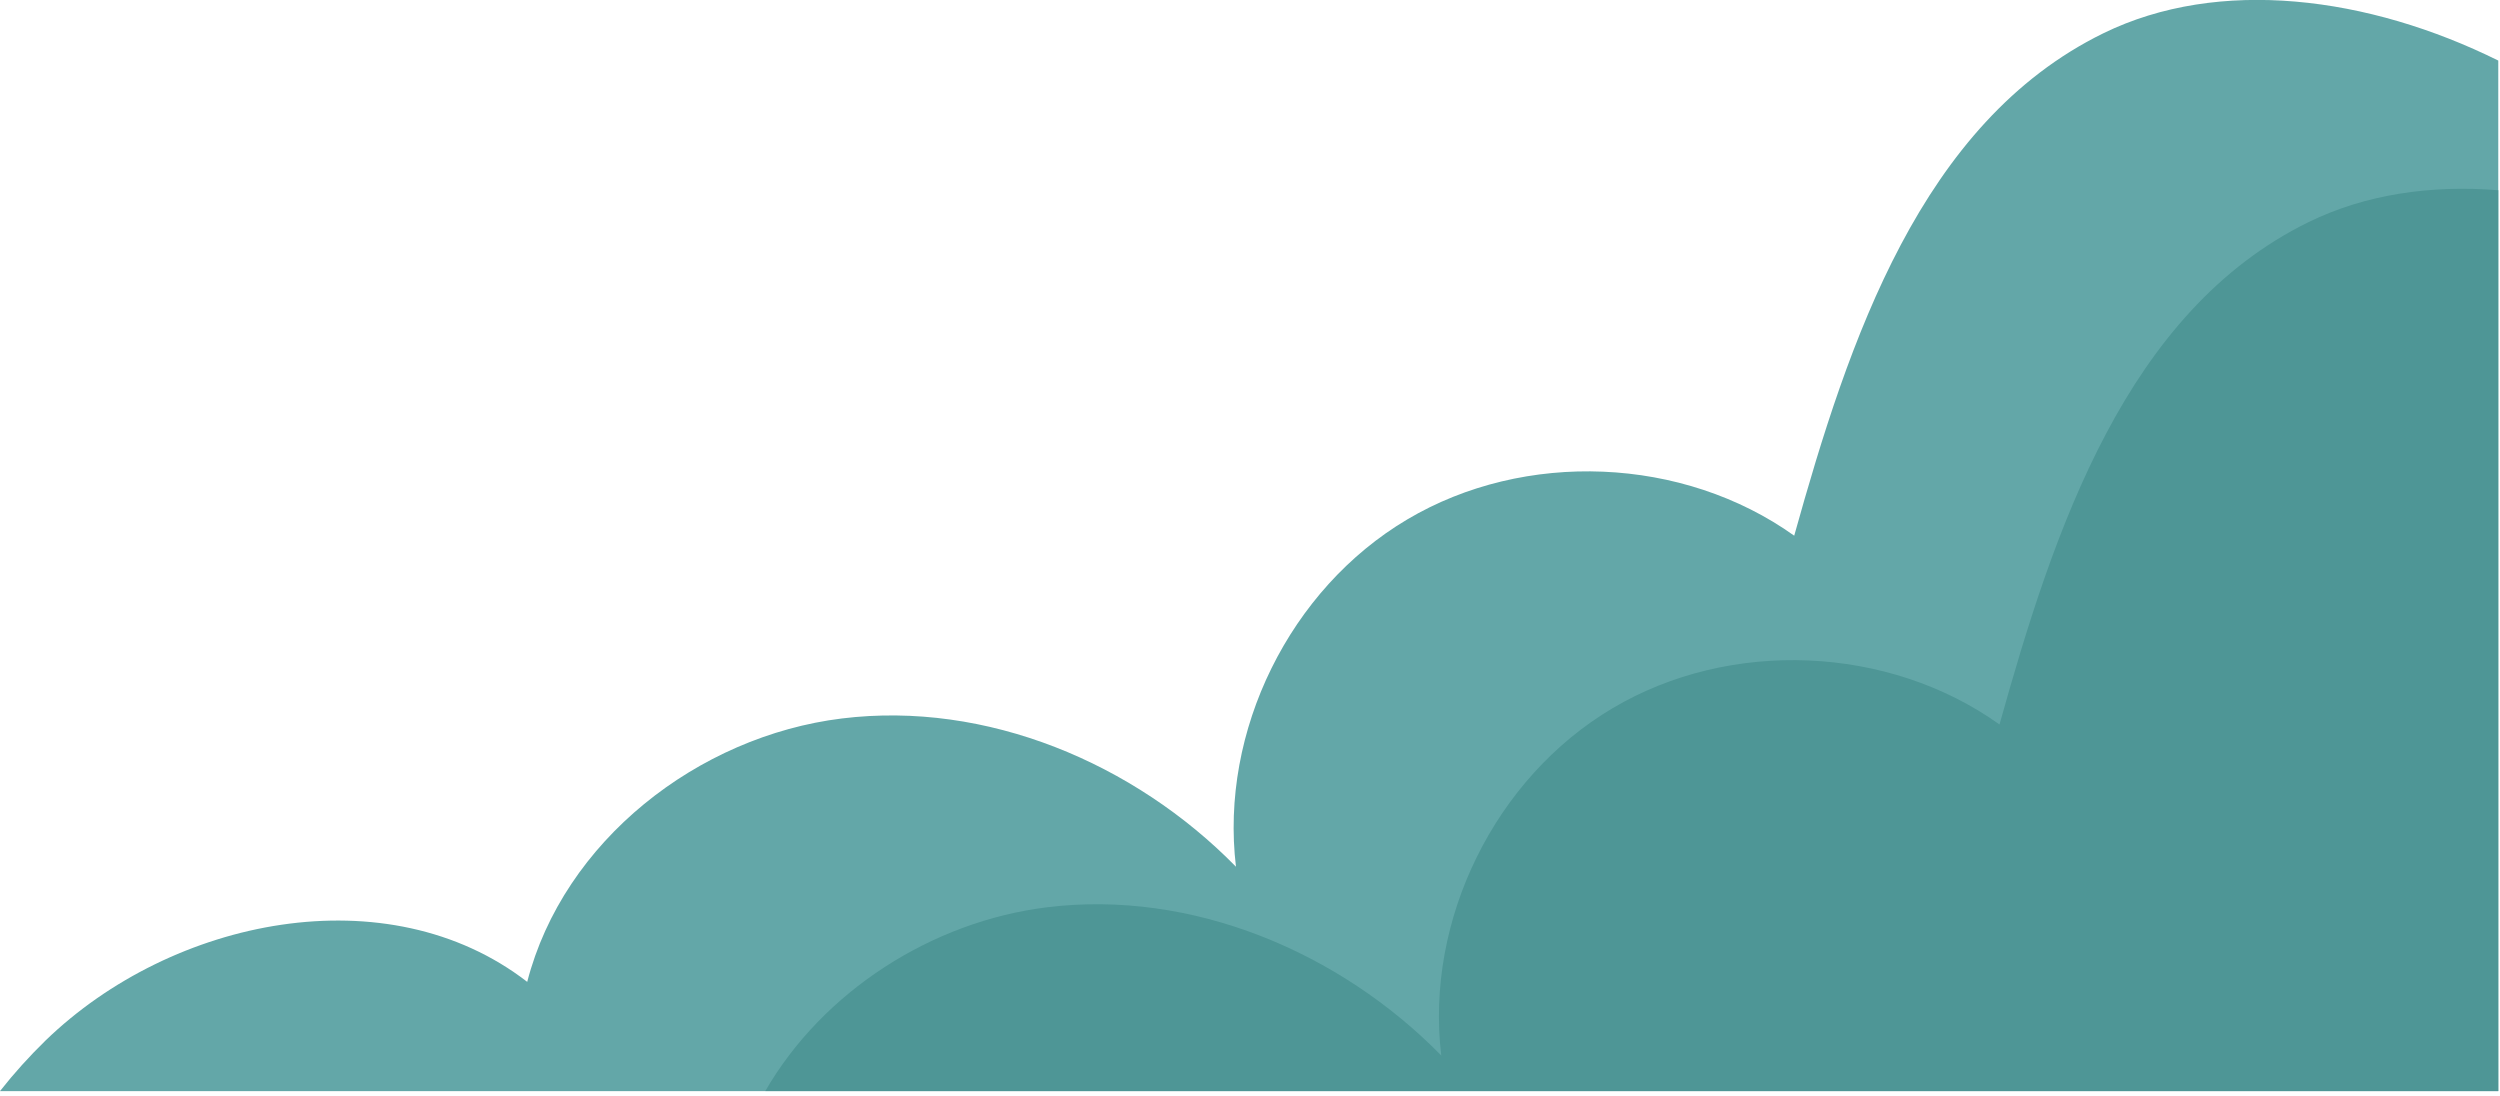 <svg width="203" height="89" viewBox="0 0 203 89" fill="none" xmlns="http://www.w3.org/2000/svg">
    <g clip-path="url(#clip0_4668_26108)">
        <path d="M0 88.598H202.86V4.918C192.34 -0.292 180.19 -1.902 170.78 2.708C155.99 9.958 150.12 27.628 145.69 43.498C136.67 37.058 123.81 36.518 114.27 42.178C104.73 47.828 99.04 59.368 100.36 70.378C92.1 61.948 80.09 56.898 68.37 58.338C56.66 59.778 45.76 68.298 42.81 79.728C31.48 70.968 13.99 74.528 3.7 84.488C2.37 85.788 1.13 87.158 0 88.598Z" fill="#63A7A8"/>
        <path d="M62.14 88.597H202.86V15.447C197.4 15.008 192.09 15.768 187.45 18.038C172.66 25.288 166.79 42.958 162.36 58.828C153.34 52.388 140.48 51.847 130.94 57.508C121.4 63.157 115.71 74.698 117.03 85.707C108.77 77.278 96.76 72.228 85.04 73.668C75.67 74.817 66.81 80.507 62.14 88.597Z" fill="#4E9696"/>
    </g>
    <defs>
        <clipPath id="clip0_4668_26108">
            <rect width="202.86" height="88.6" fill="white" transform="translate(0 -0.002)"/>
        </clipPath>
    </defs>
</svg>
